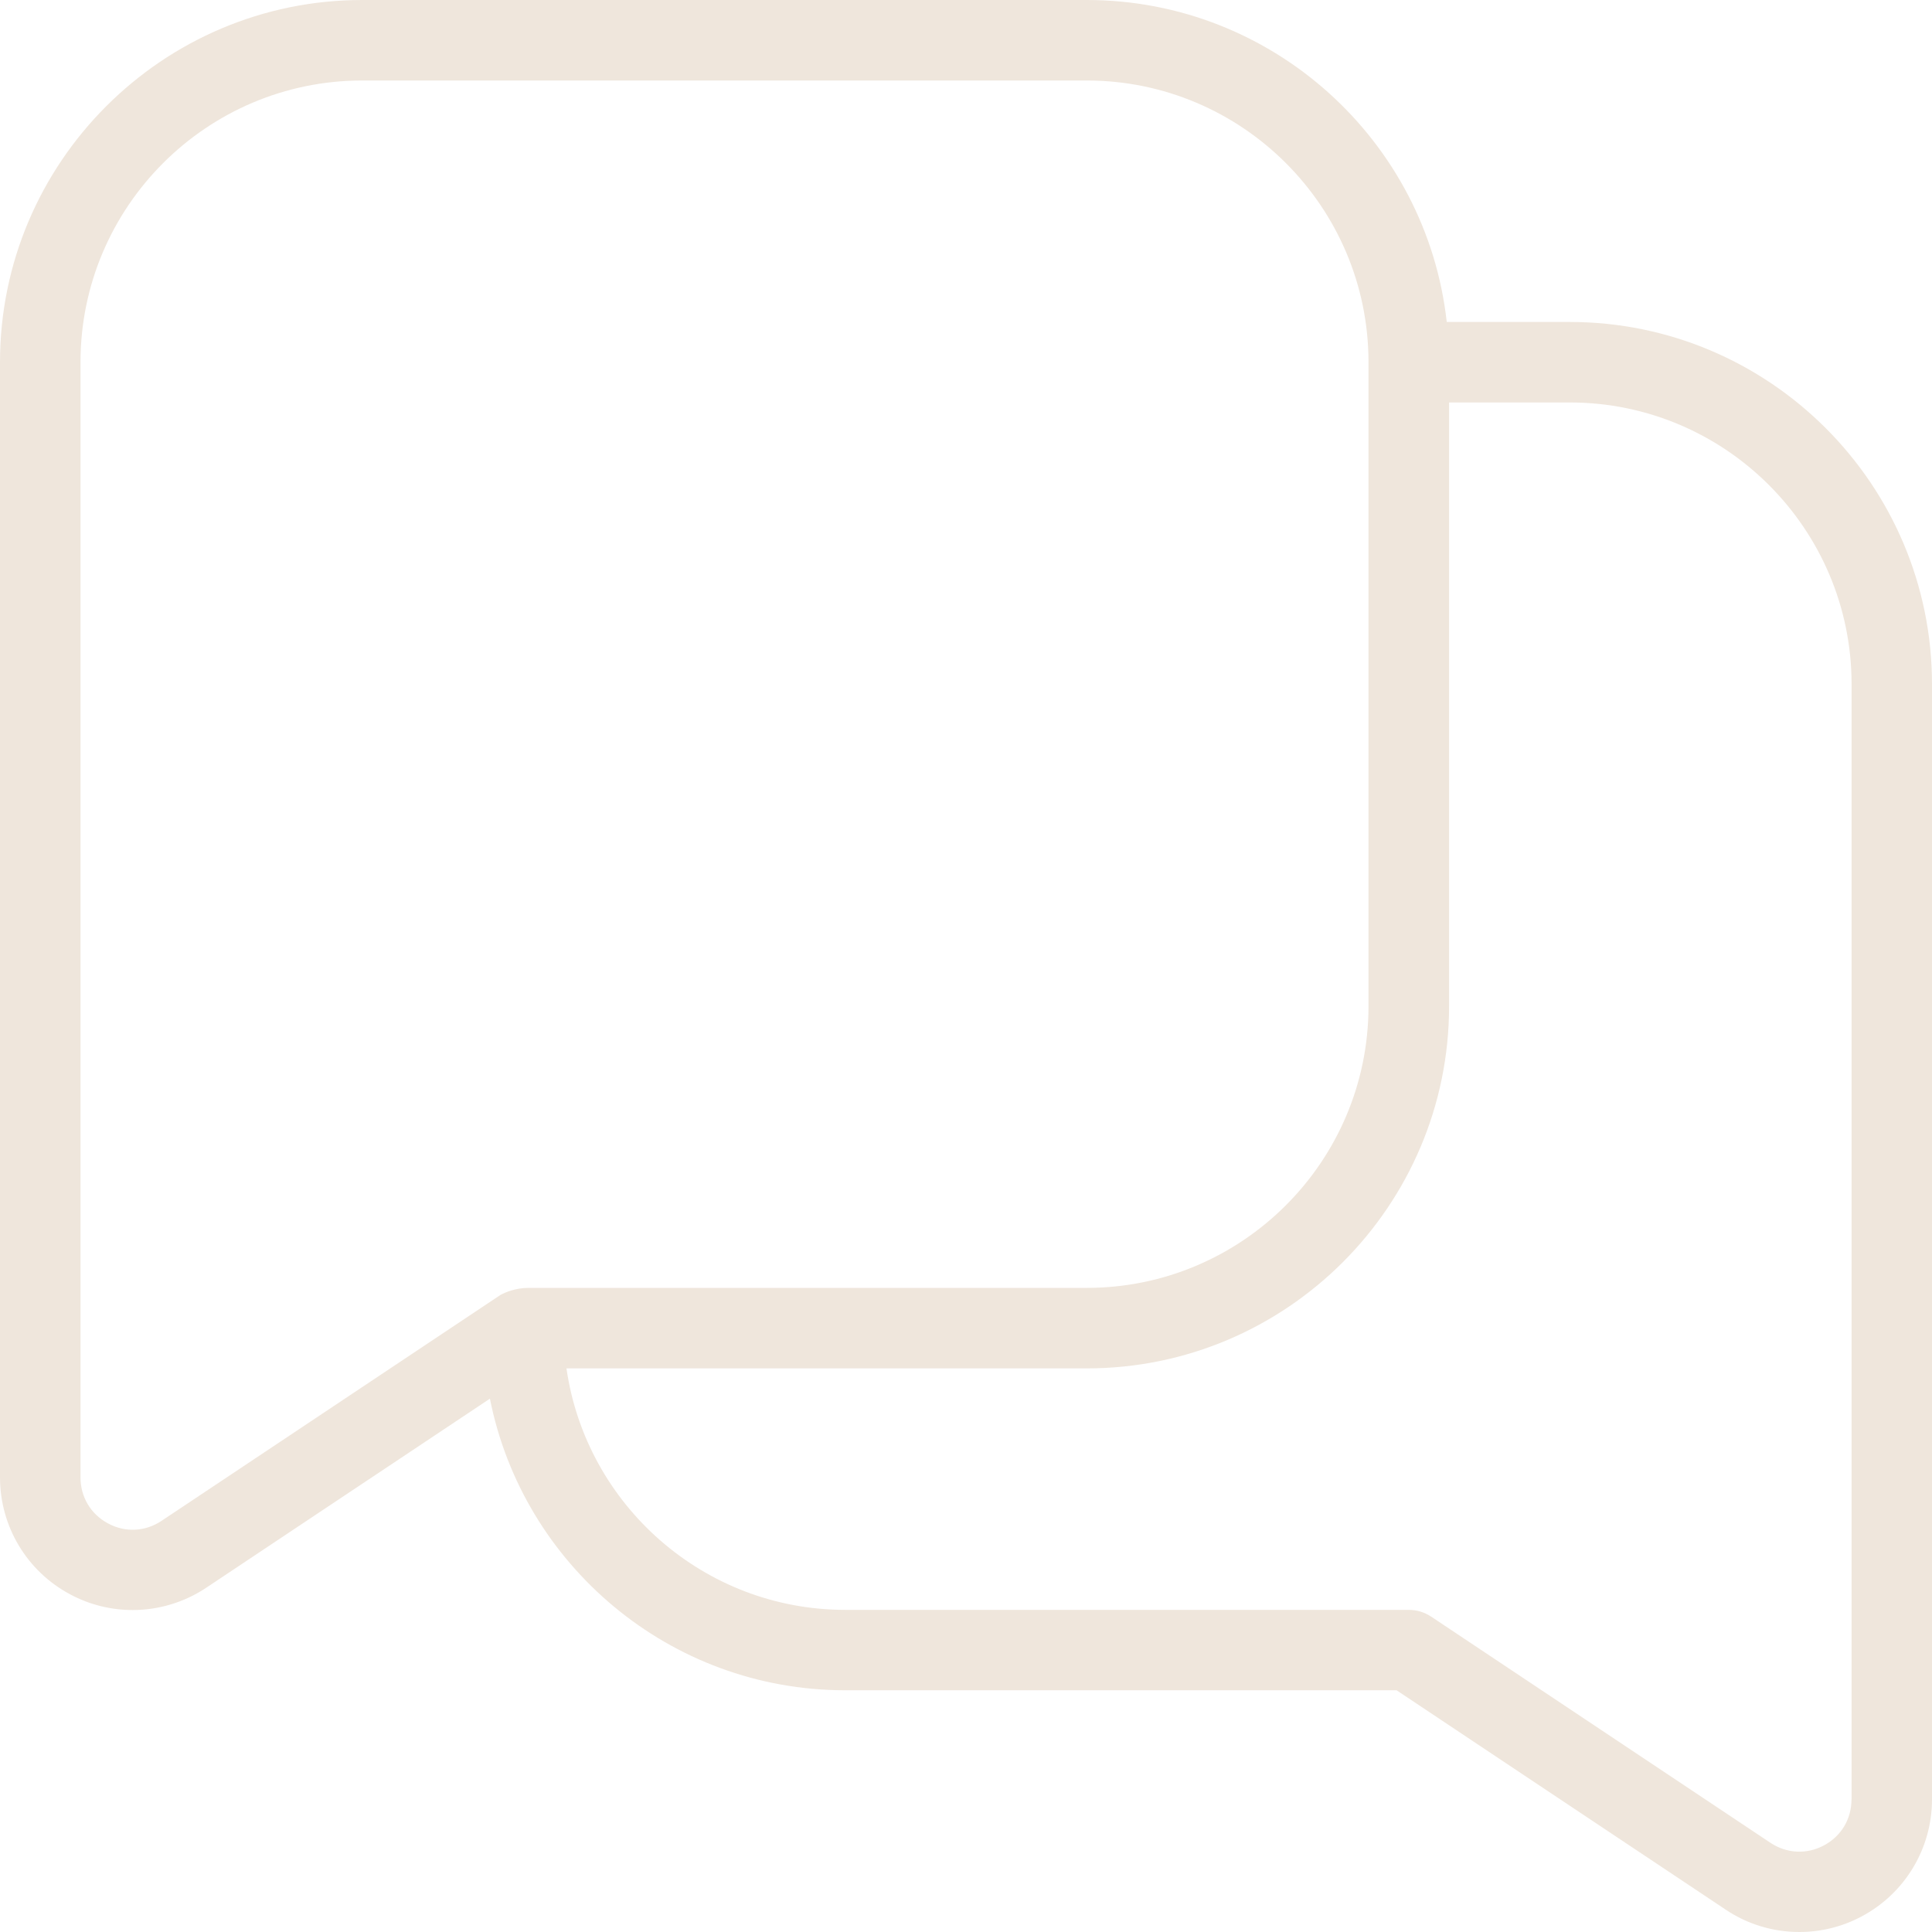 <svg xmlns="http://www.w3.org/2000/svg" width="120" height="120" viewBox="0 0 120 120" fill="none"><path d="M97.5 19.998H89.86C88.615 8.764 79.06 0 67.5 0H22.5C10.095 0 0 10.094 0 22.498V91.762C0 94.807 1.665 97.592 4.355 99.027C5.575 99.682 6.91 100.002 8.24 100.002C9.835 100.002 11.43 99.537 12.81 98.617L30.43 86.873C32.475 97.187 41.595 104.986 52.5 104.986H86.745L107.19 118.615C108.57 119.54 110.16 120 111.76 120C113.09 120 114.425 119.68 115.645 119.025C118.33 117.59 120 114.805 120 111.761V42.496C120 30.093 109.905 19.998 97.5 19.998ZM10.035 94.462C9.02 95.137 7.785 95.202 6.71 94.622C5.64 94.052 5 92.982 5 91.767V22.498C5 12.849 12.85 5 22.5 5H67.5C77.15 5 85 12.849 85 22.498V62.495C85 72.144 77.15 79.993 67.5 79.993H32.815C32.045 79.993 31.39 80.263 31.09 80.428L10.035 94.462ZM115 111.766C115 112.981 114.36 114.05 113.29 114.62C112.22 115.195 110.975 115.13 109.965 114.46L88.89 100.412C88.48 100.137 87.995 99.992 87.505 99.992H52.505C43.705 99.992 36.4 93.462 35.185 84.993H67.505C79.91 84.993 90.005 74.899 90.005 62.495V24.998H97.505C107.155 24.998 115.005 32.847 115.005 42.496V111.761L115 111.766Z" fill="#EFE6DC"></path></svg>